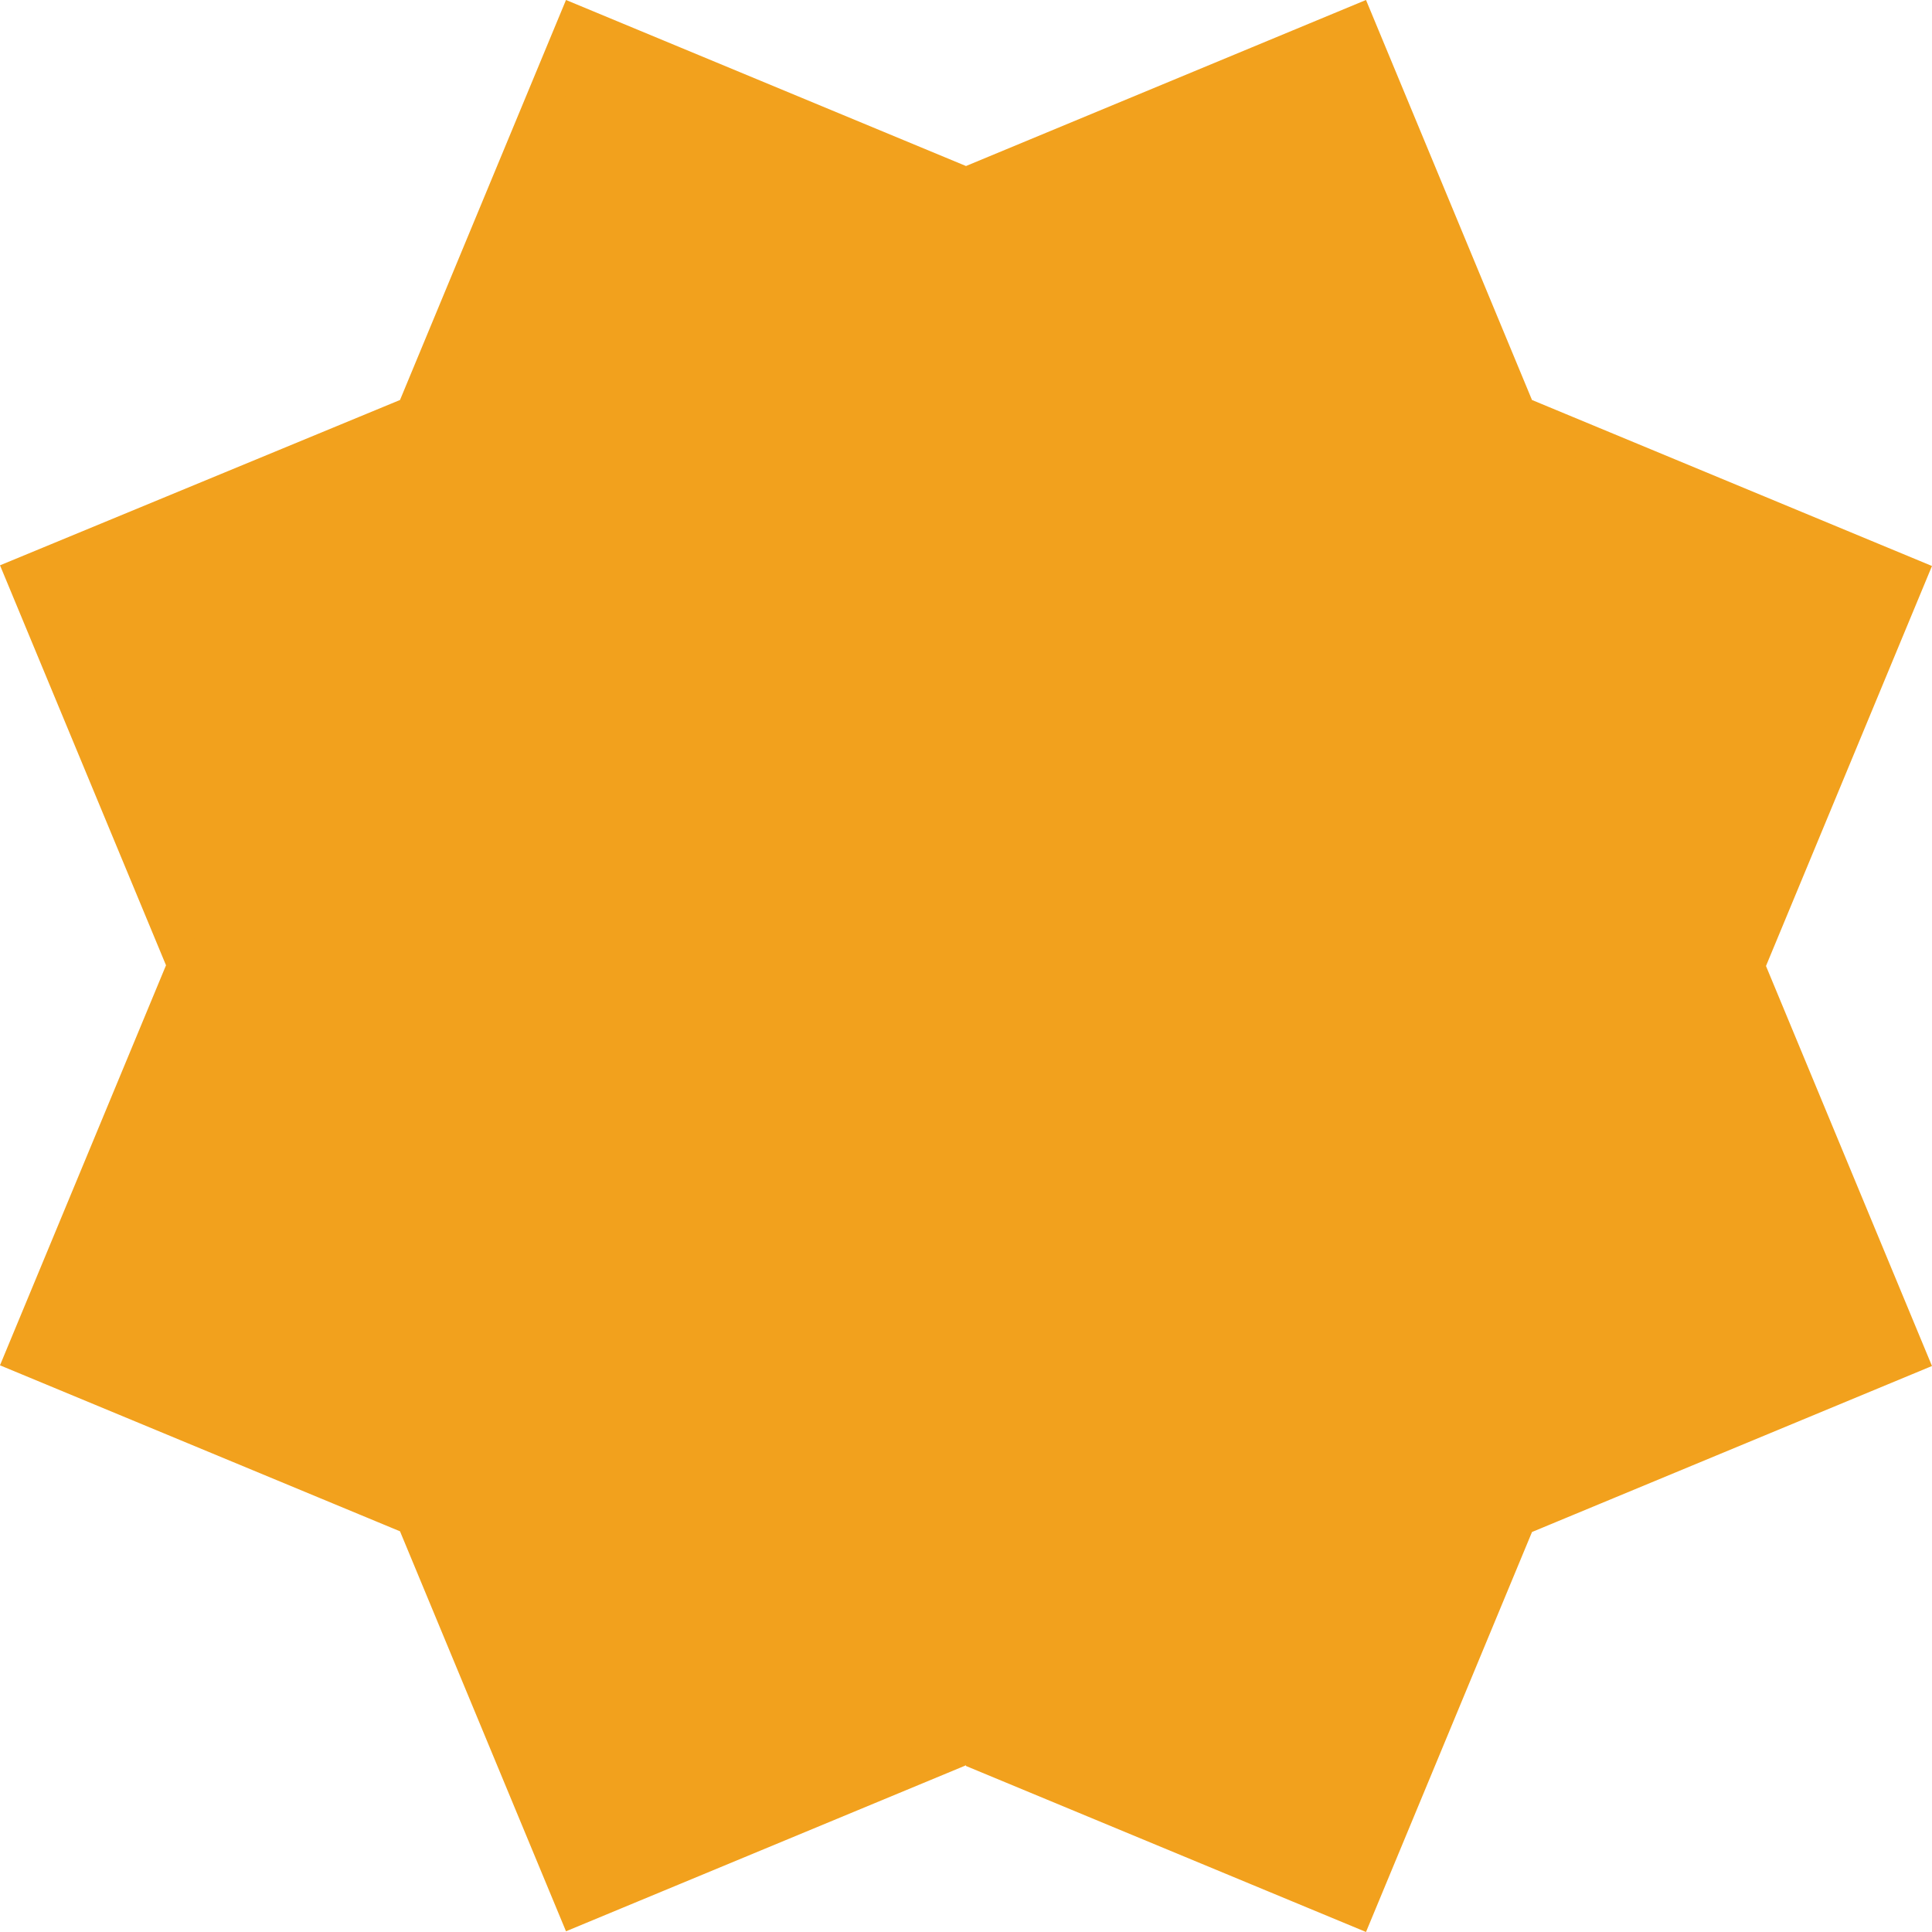<svg xmlns="http://www.w3.org/2000/svg" width="53" height="53" viewBox="0 0 53 53" fill="none"><g id="Frame 19383"><path id="Vector" d="M26.308 47.965L15.797 52.327L11.435 41.816L11.355 41.625L11.165 41.546L0.653 37.184L5.016 26.672L5.096 26.481L5.016 26.289L0.654 15.779L11.164 11.435L11.355 11.356L11.435 11.165L15.797 0.653L26.308 5.016L26.5 5.096L26.692 5.016L37.203 0.653L41.565 11.165L41.645 11.355L41.836 11.435L52.346 15.797L47.984 26.308L47.904 26.5L47.984 26.692L52.346 37.203L41.836 41.565L41.645 41.645L41.565 41.836L37.203 52.346L27 48.112V47.678L26.308 47.965Z" fill="#F2A11D" stroke="#F2A11D"></path></g></svg>